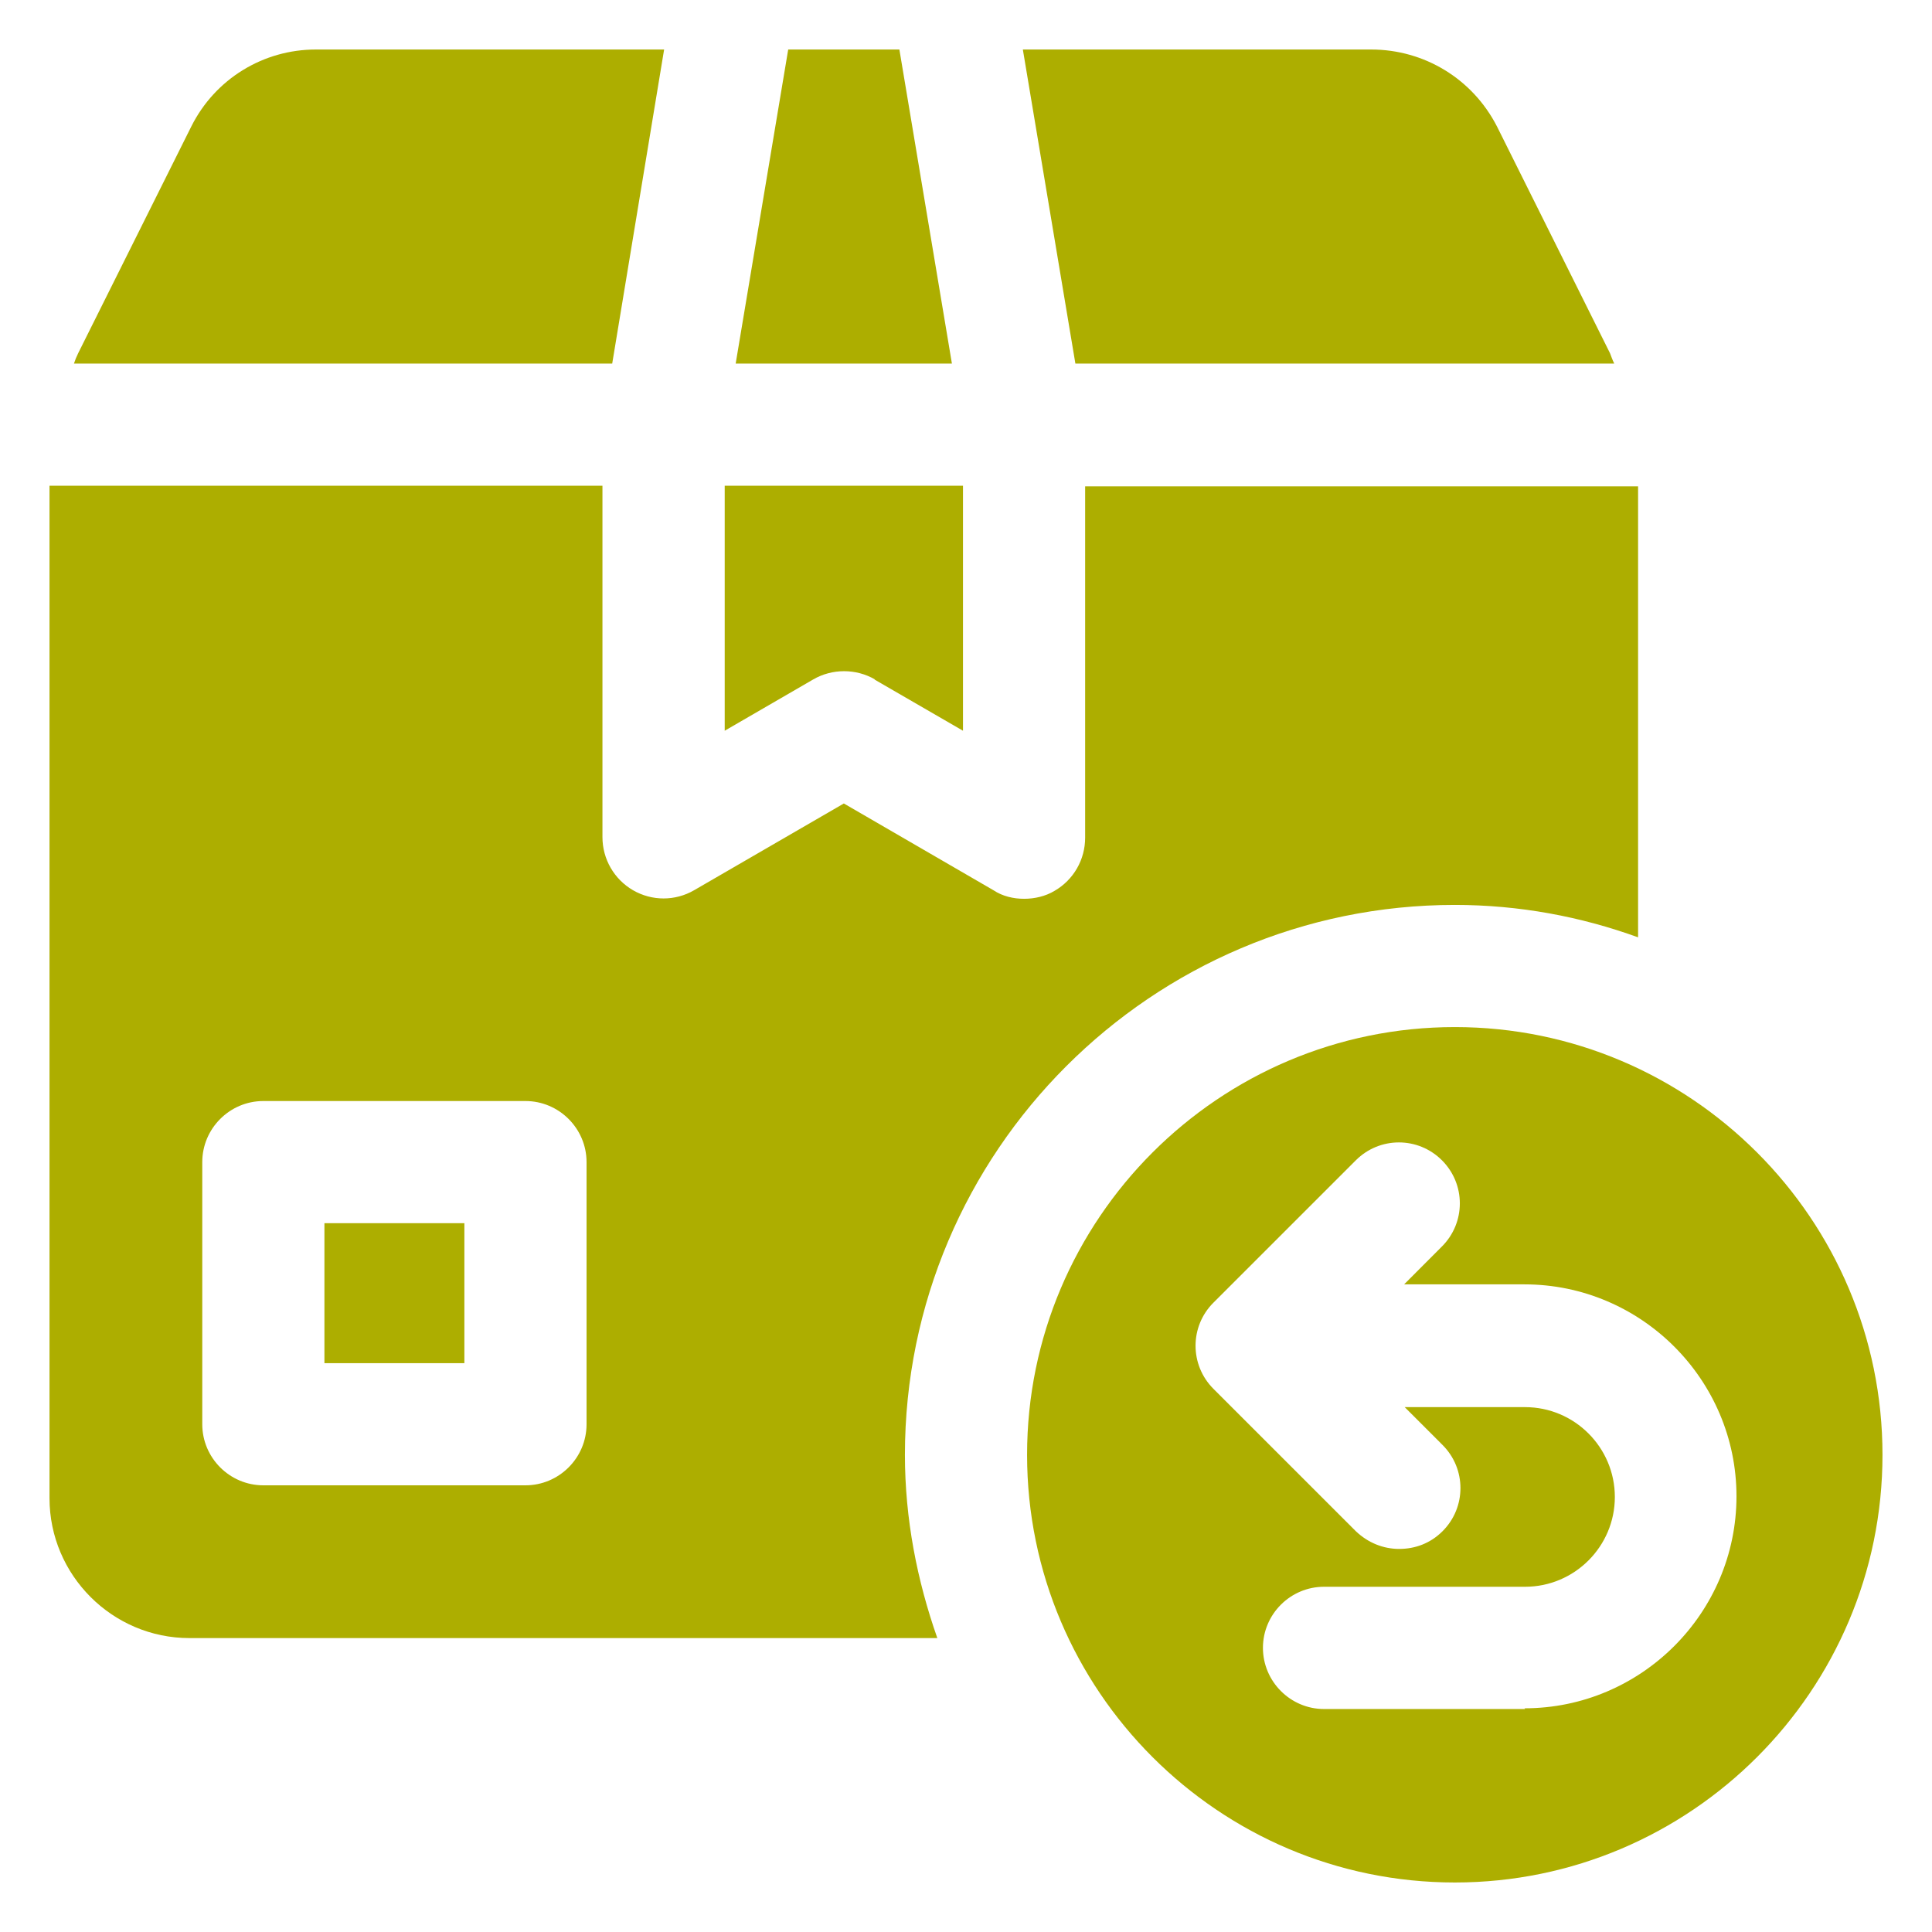 <svg xmlns="http://www.w3.org/2000/svg" xmlns:xlink="http://www.w3.org/1999/xlink" width="100" zoomAndPan="magnify" viewBox="0 0 75 75" height="100" preserveAspectRatio="xMidYMid meet" version="1.0"><defs><clipPath id="7e87bb1597"><path d="M 39 1.922 L 63 1.922 L 63 15 L 39 15 Z M 39 1.922 " clip-rule="nonzero"/></clipPath><clipPath id="0b7884df47"><path d="M 28 1.922 L 37 1.922 L 37 15 L 28 15 Z M 28 1.922 " clip-rule="nonzero"/></clipPath><clipPath id="282f54a268"><path d="M 2 1.922 L 26 1.922 L 26 15 L 2 15 Z M 2 1.922 " clip-rule="nonzero"/></clipPath><clipPath id="a90d2a3e76"><path d="M 1.922 18 L 64 18 L 64 64 L 1.922 64 Z M 1.922 18 " clip-rule="nonzero"/></clipPath><clipPath id="6ed9bc9f28"><path d="M 39 39 L 73.172 39 L 73.172 73.172 L 39 73.172 Z M 39 39 " clip-rule="nonzero"/></clipPath></defs><g clip-path="url(#7e87bb1597)"><path fill="#adae00" d="M 62.664 14.113 C 62.594 13.973 62.547 13.828 62.5 13.711 L 58.113 4.91 C 57.164 3.059 55.289 1.922 53.227 1.922 L 39.707 1.922 L 41.746 14.113 Z M 62.664 14.113 " fill-opacity="1" fill-rule="nonzero"/></g><g clip-path="url(#0b7884df47)"><path fill="#adae00" d="M 34.914 1.922 L 30.598 1.922 L 28.559 14.113 L 36.953 14.113 Z M 34.914 1.922 " fill-opacity="1" fill-rule="nonzero"/></g><path fill="#adae00" d="M 33.941 26.375 L 37.383 28.367 L 37.383 18.855 L 28.133 18.855 L 28.133 28.367 L 31.57 26.375 C 32.305 25.949 33.23 25.949 33.965 26.375 Z M 33.941 26.375 " fill-opacity="1" fill-rule="nonzero"/><path fill="#adae00" d="M 12.594 47.484 L 18.027 47.484 L 18.027 52.918 L 12.594 52.918 Z M 12.594 47.484 " fill-opacity="1" fill-rule="nonzero"/><g clip-path="url(#282f54a268)"><path fill="#adae00" d="M 25.781 1.922 L 12.262 1.922 C 10.223 1.922 8.352 3.059 7.426 4.91 L 3.035 13.711 C 2.965 13.852 2.918 13.973 2.871 14.113 L 23.766 14.113 Z M 25.781 1.922 " fill-opacity="1" fill-rule="nonzero"/></g><g clip-path="url(#a90d2a3e76)"><path fill="#adae00" d="M 56.477 35.129 C 58.965 35.129 61.359 35.578 63.59 36.387 L 63.59 18.879 L 42.125 18.879 L 42.125 32.52 C 42.125 33.371 41.676 34.156 40.938 34.582 C 40.582 34.797 40.156 34.891 39.754 34.891 C 39.352 34.891 38.922 34.797 38.566 34.559 L 32.758 31.191 L 26.945 34.559 C 26.211 34.984 25.309 34.984 24.574 34.559 C 23.84 34.133 23.387 33.348 23.387 32.496 L 23.387 18.855 L 1.922 18.855 L 1.922 58.16 C 1.922 61.148 4.363 63.59 7.352 63.59 L 36.387 63.59 C 35.602 61.359 35.129 58.965 35.129 56.477 C 35.129 44.711 44.711 35.129 56.477 35.129 Z M 22.77 55.289 C 22.77 56.594 21.703 57.66 20.398 57.66 L 10.223 57.66 C 8.918 57.66 7.852 56.594 7.852 55.289 L 7.852 45.113 C 7.852 43.809 8.918 42.742 10.223 42.742 L 20.398 42.742 C 21.703 42.742 22.77 43.809 22.77 45.113 Z M 22.77 55.289 " fill-opacity="1" fill-rule="nonzero"/></g><g clip-path="url(#6ed9bc9f28)"><path fill="#adae00" d="M 56.477 39.871 C 47.32 39.871 39.871 47.32 39.871 56.477 C 39.871 65.629 47.32 73.078 56.477 73.078 C 65.629 73.078 73.078 65.629 73.078 56.477 C 73.078 47.32 65.629 39.871 56.477 39.871 Z M 59.203 66.344 L 51.398 66.344 C 50.094 66.344 49.027 65.273 49.027 63.969 C 49.027 62.664 50.094 61.598 51.398 61.598 L 59.203 61.598 C 61.125 61.598 62.688 60.031 62.688 58.113 C 62.688 56.191 61.125 54.625 59.203 54.625 L 54.531 54.625 L 56 56.094 C 56.926 57.02 56.926 58.516 56 59.441 C 55.527 59.914 54.934 60.129 54.316 60.129 C 53.699 60.129 53.105 59.891 52.633 59.441 L 47.105 53.914 C 46.18 52.988 46.18 51.492 47.105 50.57 L 52.633 45.043 C 53.559 44.117 55.051 44.117 55.977 45.043 C 56.902 45.969 56.902 47.461 55.977 48.387 L 54.508 49.859 L 59.18 49.859 C 63.711 49.859 67.41 53.559 67.41 58.086 C 67.41 62.617 63.711 66.316 59.18 66.316 Z M 59.203 66.344 " fill-opacity="1" fill-rule="nonzero"/></g></svg>